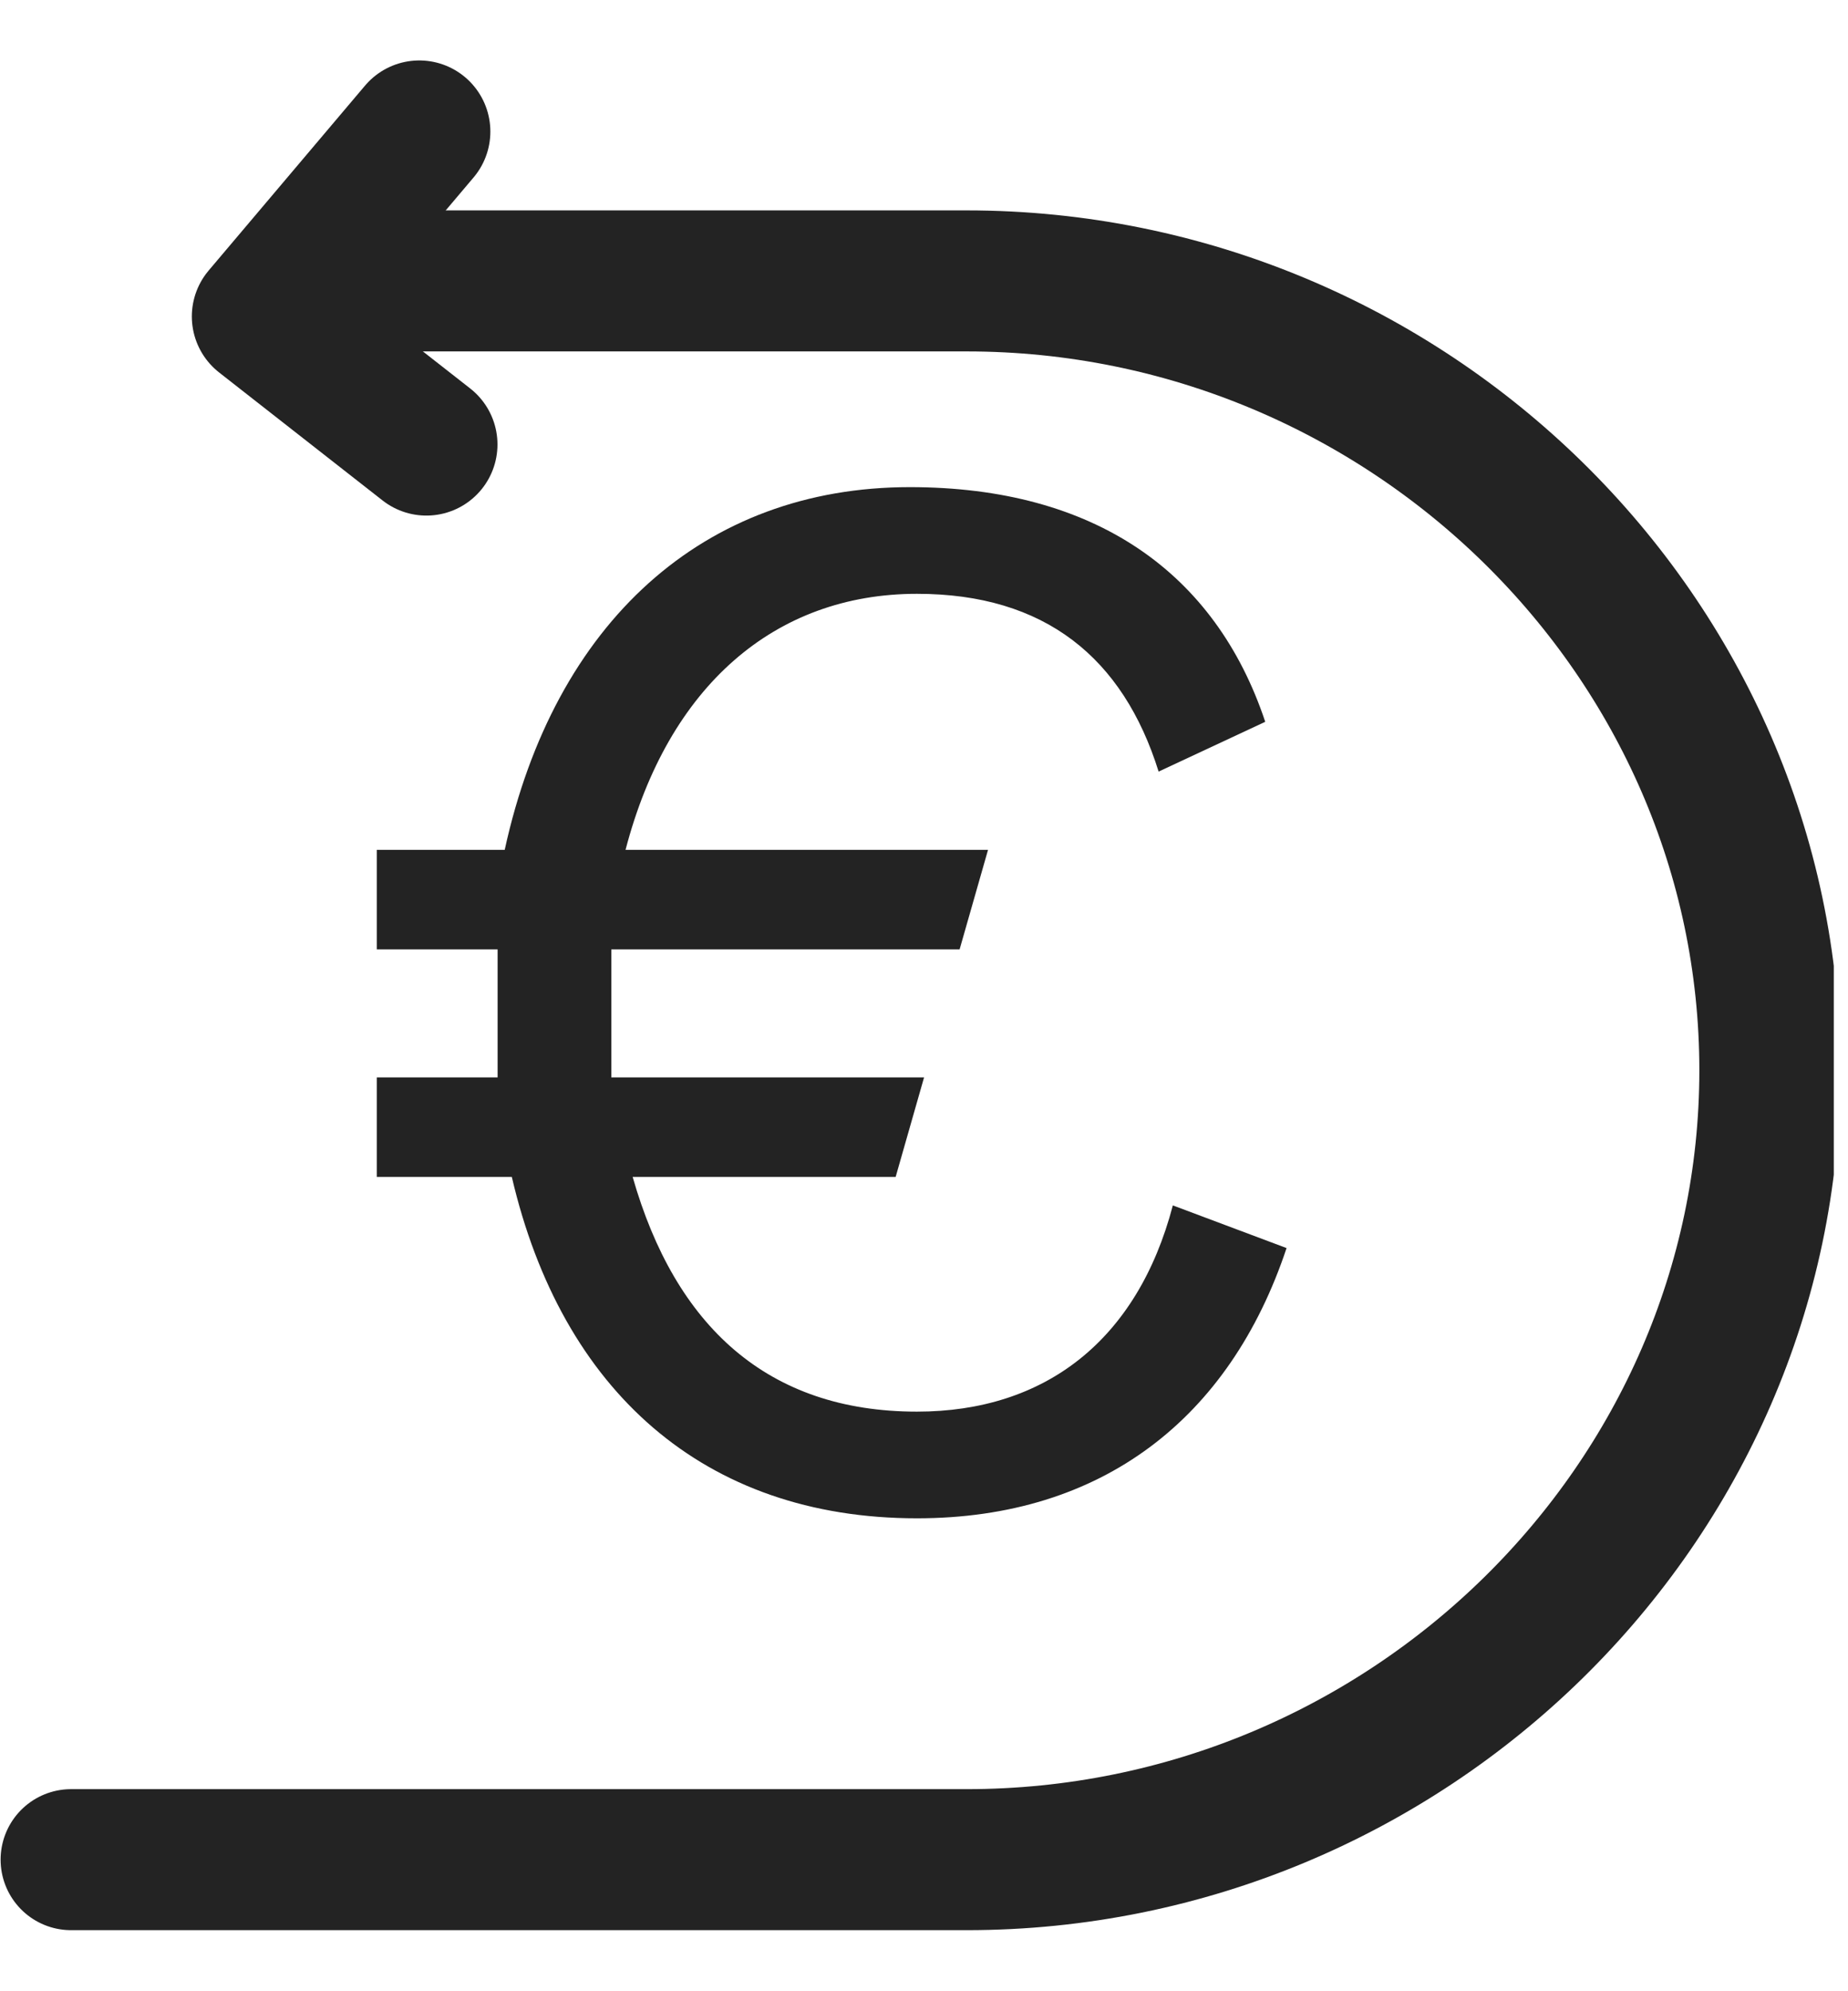 <svg width="26" height="28" viewBox="0 0 26 28" fill="none" xmlns="http://www.w3.org/2000/svg">
<g clip-path="url(#clip0)">
<path d="M18.101 17.55C17.301 19.95 15.501 21.35 12.901 21.35C9.901 21.35 7.901 19.55 7.201 16.55H5.301V15.15H7.001C7.001 14.85 7.001 14.45 7.001 14.05C7.001 13.75 7.001 13.55 7.001 13.35H5.301V11.95H7.101C7.801 8.75 9.901 6.85 12.801 6.85C15.401 6.85 17.101 8.05 17.801 10.15L16.301 10.85C15.801 9.25 14.701 8.35 12.901 8.35C10.901 8.35 9.401 9.65 8.801 11.95H13.901L13.501 13.35H8.601C8.601 13.55 8.601 13.85 8.601 14.05C8.601 14.45 8.601 14.75 8.601 15.15H13.001L12.601 16.55H8.901C9.501 18.65 10.801 19.85 12.901 19.85C14.701 19.85 16.001 18.85 16.501 16.95L18.101 17.55Z" fill="#232323"/>
<path d="M5.999 6.25L3.699 4.45L5.899 1.85" stroke="#232323" stroke-width="2" stroke-miterlimit="10" stroke-linecap="round" stroke-linejoin="round"/>
<path d="M5.9 3.95H13.6C19.8 3.95 24.9 8.95 24.9 15.05C24.9 21.15 19.8 26.15 13.6 26.15H1" stroke="#232323" stroke-width="1.983" stroke-miterlimit="10" stroke-linecap="round" stroke-linejoin="round"/>
</g>
<defs>
<clipPath id="clip0">
<rect width="25.8" height="26.3" fill="white" transform="translate(0 0.85)"/>
</clipPath>
</defs>
</svg>
